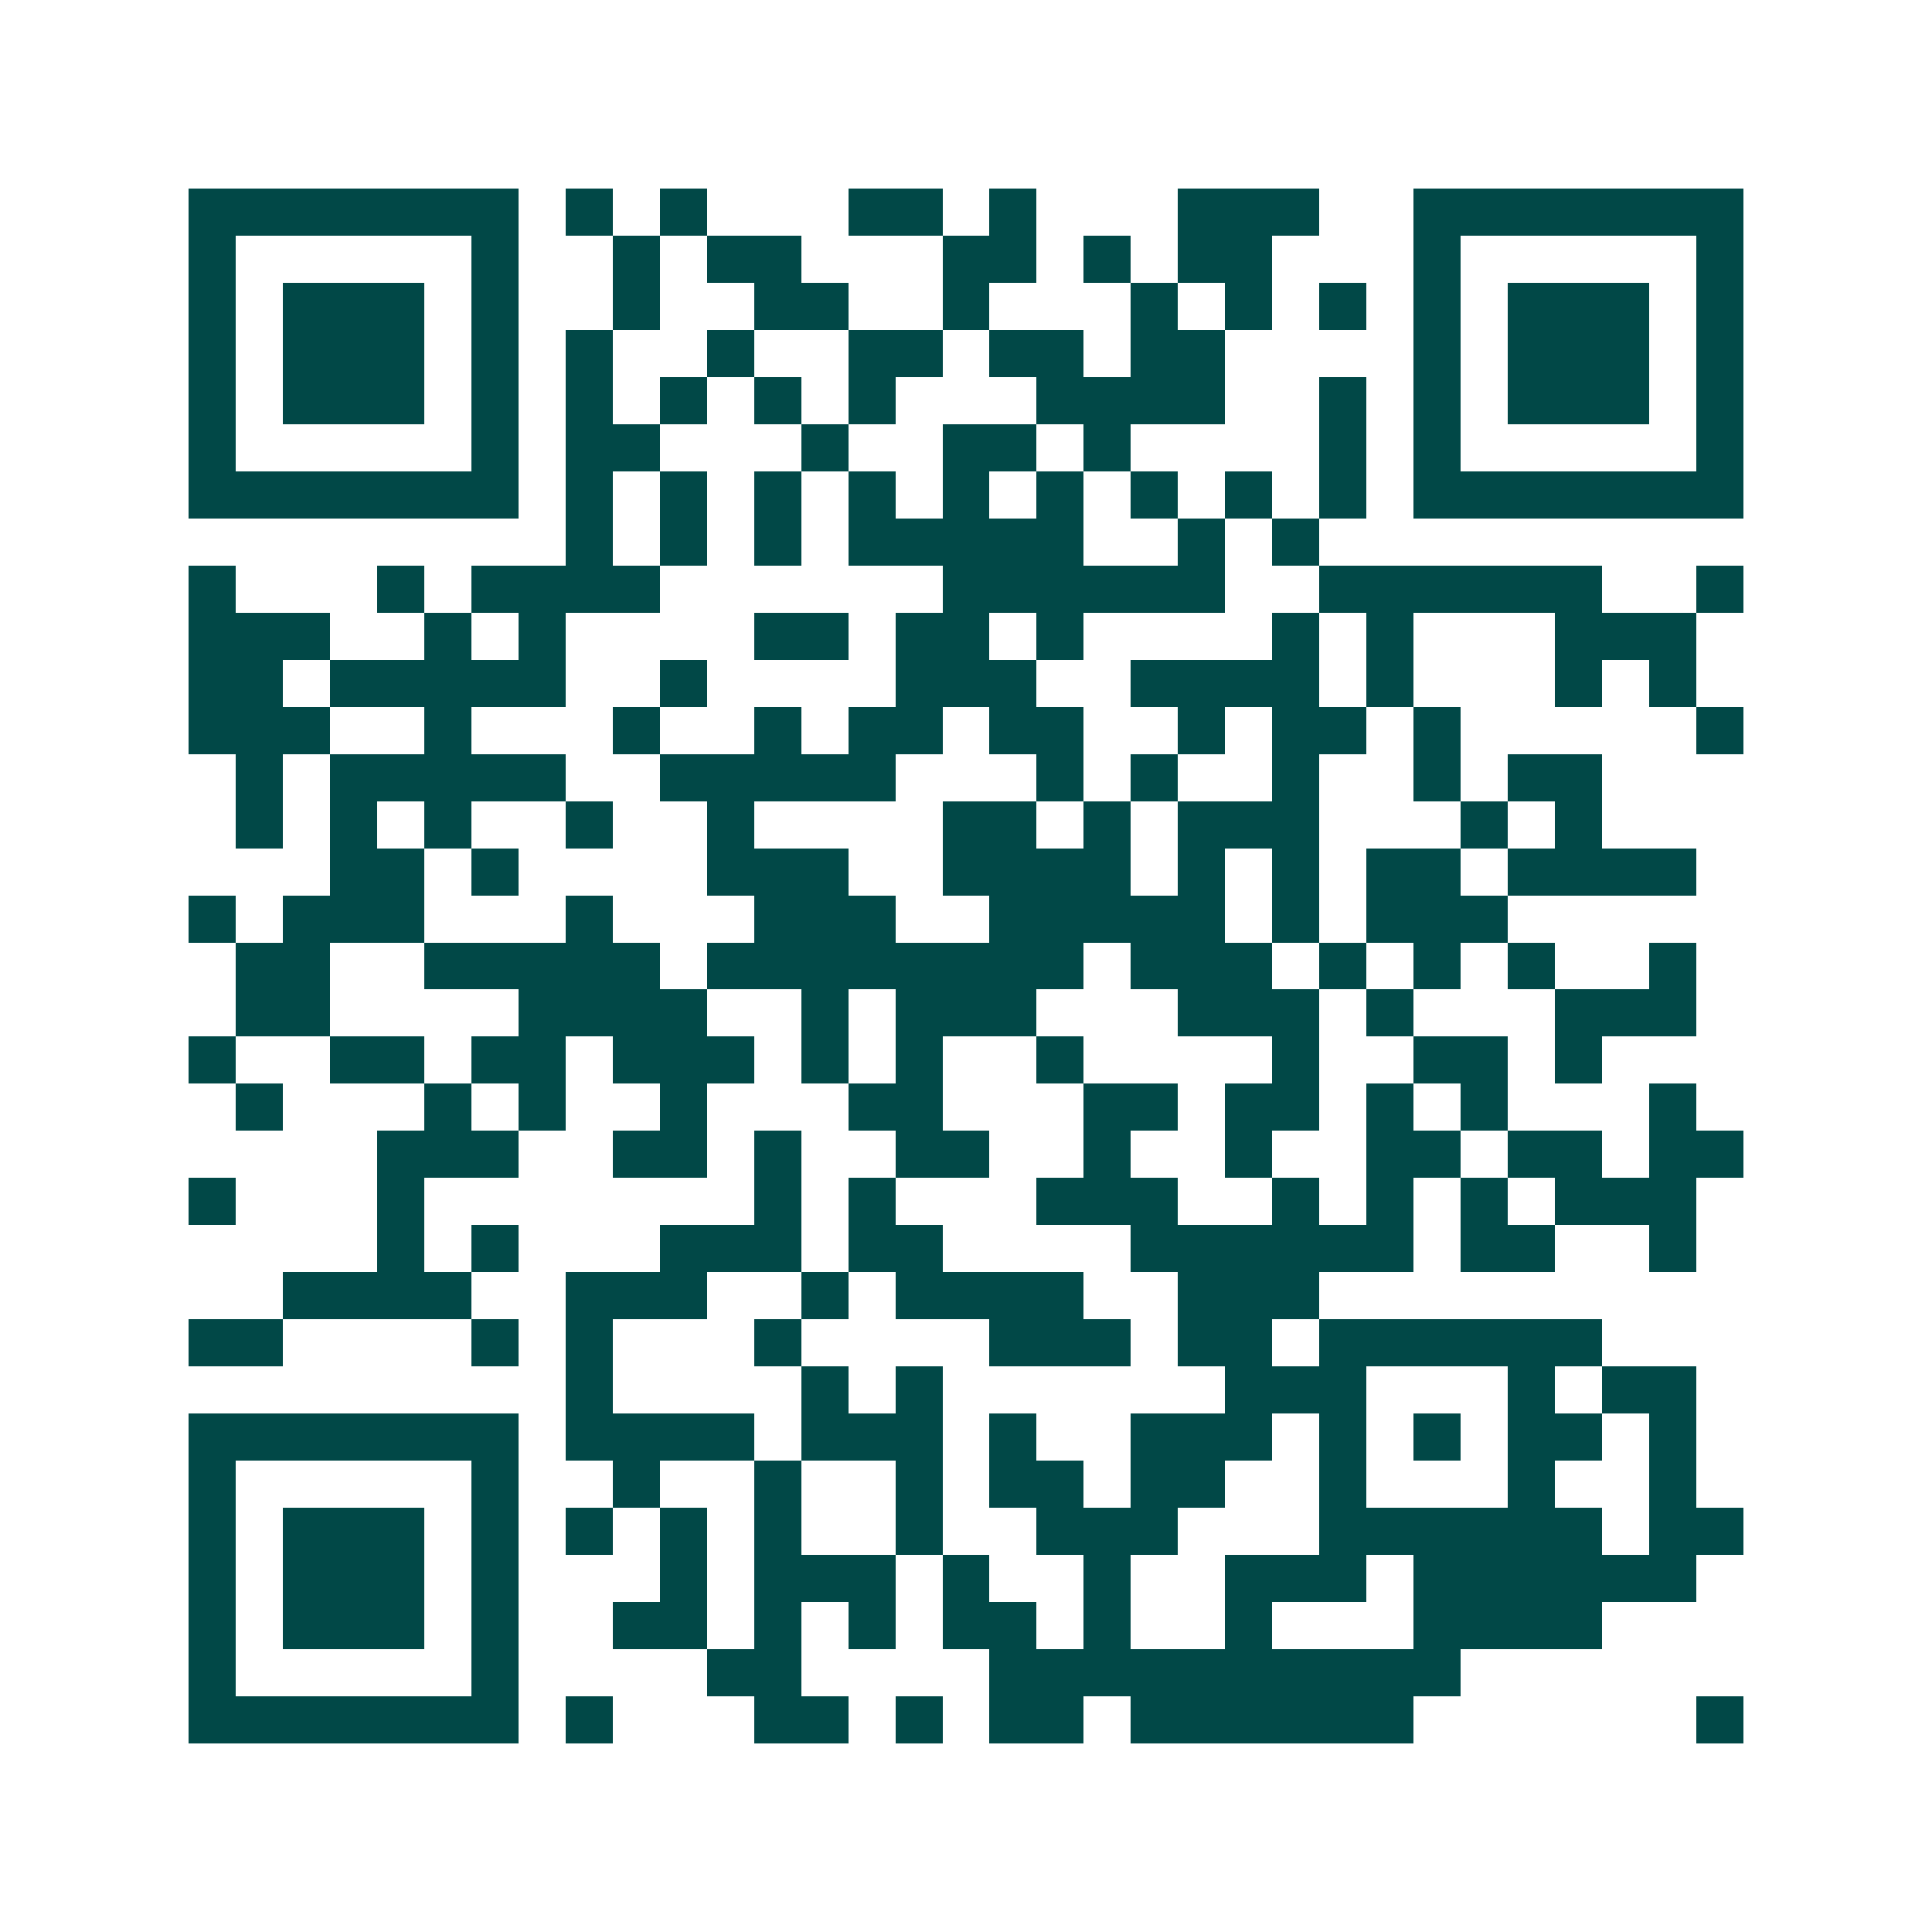 <svg xmlns="http://www.w3.org/2000/svg" width="200" height="200" viewBox="0 0 41 41" shape-rendering="crispEdges"><path fill="#ffffff" d="M0 0h41v41H0z"/><path stroke="#014847" d="M4 4.5h7m1 0h1m1 0h1m3 0h2m1 0h1m3 0h3m2 0h7M4 5.5h1m5 0h1m2 0h1m1 0h2m3 0h2m1 0h1m1 0h2m3 0h1m5 0h1M4 6.5h1m1 0h3m1 0h1m2 0h1m2 0h2m2 0h1m3 0h1m1 0h1m1 0h1m1 0h1m1 0h3m1 0h1M4 7.5h1m1 0h3m1 0h1m1 0h1m2 0h1m2 0h2m1 0h2m1 0h2m4 0h1m1 0h3m1 0h1M4 8.5h1m1 0h3m1 0h1m1 0h1m1 0h1m1 0h1m1 0h1m3 0h4m2 0h1m1 0h1m1 0h3m1 0h1M4 9.5h1m5 0h1m1 0h2m3 0h1m2 0h2m1 0h1m4 0h1m1 0h1m5 0h1M4 10.5h7m1 0h1m1 0h1m1 0h1m1 0h1m1 0h1m1 0h1m1 0h1m1 0h1m1 0h1m1 0h7M12 11.5h1m1 0h1m1 0h1m1 0h5m2 0h1m1 0h1M4 12.5h1m3 0h1m1 0h4m6 0h6m2 0h6m2 0h1M4 13.5h3m2 0h1m1 0h1m4 0h2m1 0h2m1 0h1m4 0h1m1 0h1m3 0h3M4 14.5h2m1 0h5m2 0h1m4 0h3m2 0h4m1 0h1m3 0h1m1 0h1M4 15.5h3m2 0h1m3 0h1m2 0h1m1 0h2m1 0h2m2 0h1m1 0h2m1 0h1m5 0h1M5 16.5h1m1 0h5m2 0h5m3 0h1m1 0h1m2 0h1m2 0h1m1 0h2M5 17.5h1m1 0h1m1 0h1m2 0h1m2 0h1m4 0h2m1 0h1m1 0h3m3 0h1m1 0h1M7 18.5h2m1 0h1m4 0h3m2 0h4m1 0h1m1 0h1m1 0h2m1 0h4M4 19.5h1m1 0h3m3 0h1m3 0h3m2 0h5m1 0h1m1 0h3M5 20.5h2m2 0h5m1 0h8m1 0h3m1 0h1m1 0h1m1 0h1m2 0h1M5 21.5h2m4 0h4m2 0h1m1 0h3m3 0h3m1 0h1m3 0h3M4 22.5h1m2 0h2m1 0h2m1 0h3m1 0h1m1 0h1m2 0h1m4 0h1m2 0h2m1 0h1M5 23.5h1m3 0h1m1 0h1m2 0h1m3 0h2m3 0h2m1 0h2m1 0h1m1 0h1m3 0h1M8 24.5h3m2 0h2m1 0h1m2 0h2m2 0h1m2 0h1m2 0h2m1 0h2m1 0h2M4 25.5h1m3 0h1m7 0h1m1 0h1m3 0h3m2 0h1m1 0h1m1 0h1m1 0h3M8 26.5h1m1 0h1m3 0h3m1 0h2m4 0h6m1 0h2m2 0h1M6 27.5h4m2 0h3m2 0h1m1 0h4m2 0h3M4 28.5h2m4 0h1m1 0h1m3 0h1m4 0h3m1 0h2m1 0h6M12 29.5h1m4 0h1m1 0h1m6 0h3m3 0h1m1 0h2M4 30.5h7m1 0h4m1 0h3m1 0h1m2 0h3m1 0h1m1 0h1m1 0h2m1 0h1M4 31.5h1m5 0h1m2 0h1m2 0h1m2 0h1m1 0h2m1 0h2m2 0h1m3 0h1m2 0h1M4 32.5h1m1 0h3m1 0h1m1 0h1m1 0h1m1 0h1m2 0h1m2 0h3m3 0h6m1 0h2M4 33.5h1m1 0h3m1 0h1m3 0h1m1 0h3m1 0h1m2 0h1m2 0h3m1 0h6M4 34.5h1m1 0h3m1 0h1m2 0h2m1 0h1m1 0h1m1 0h2m1 0h1m2 0h1m3 0h4M4 35.5h1m5 0h1m4 0h2m4 0h10M4 36.5h7m1 0h1m3 0h2m1 0h1m1 0h2m1 0h6m6 0h1"/></svg>
